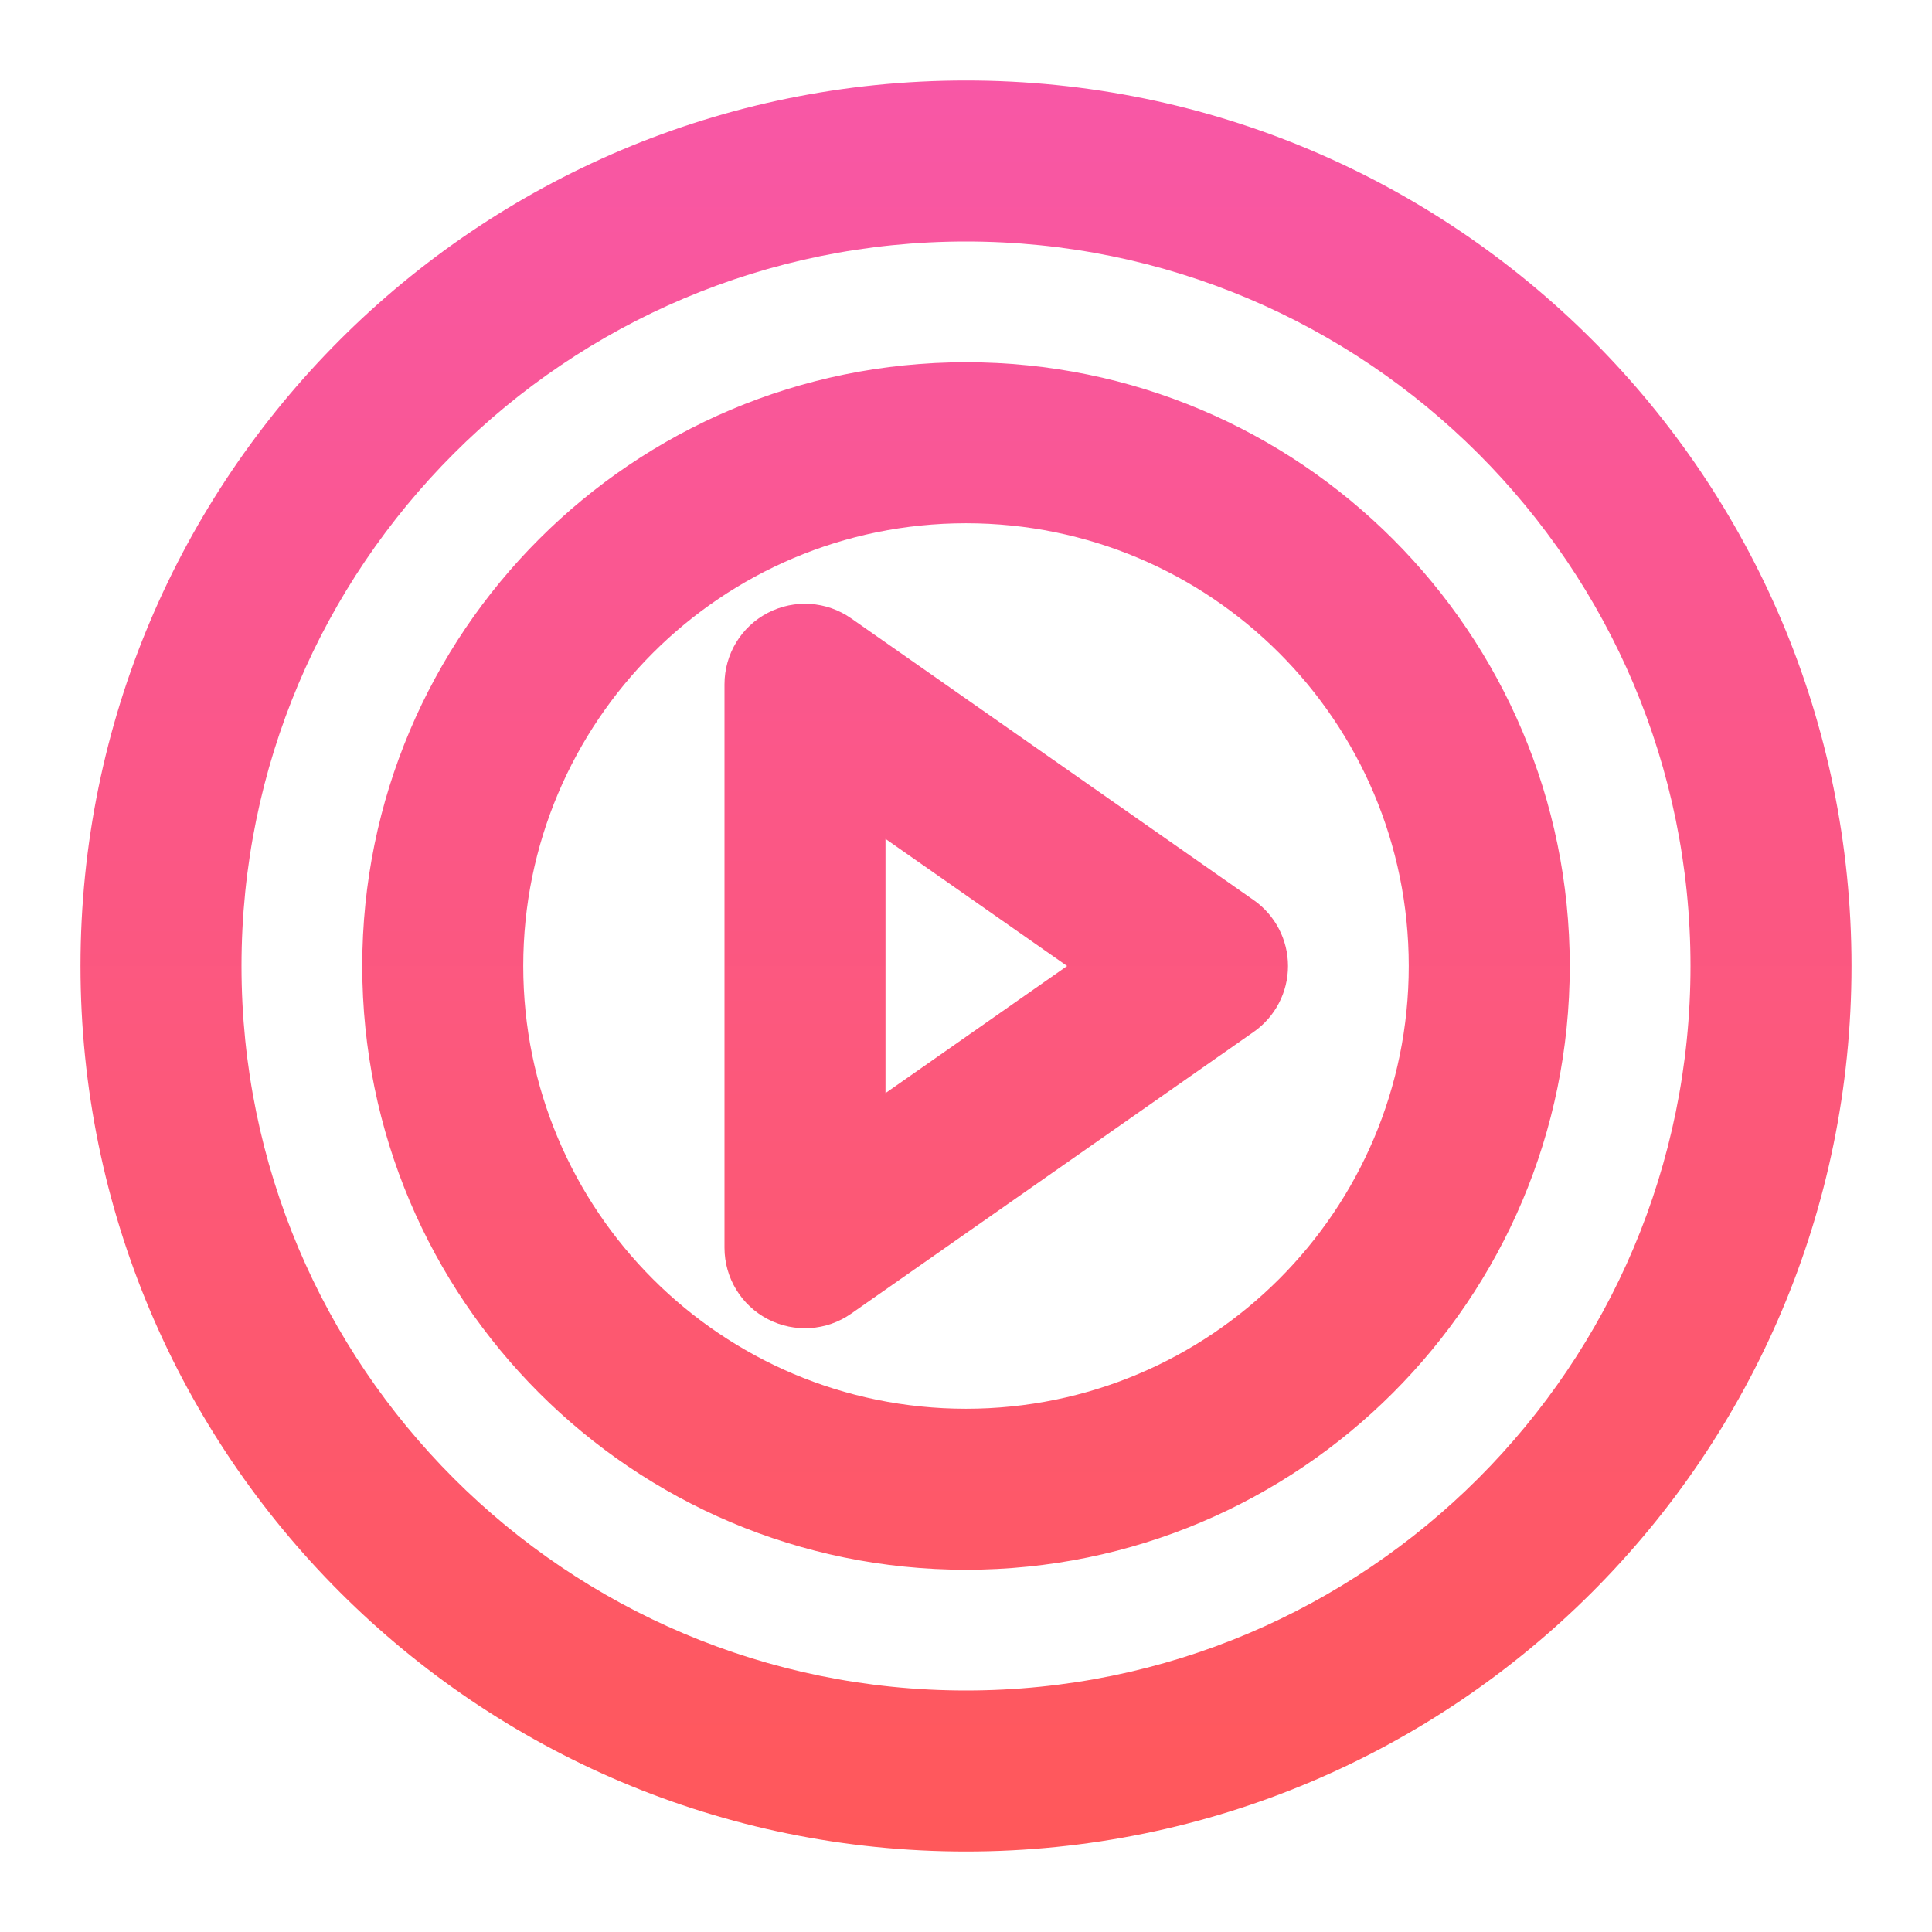 <?xml version="1.0" encoding="UTF-8"?><svg xmlns="http://www.w3.org/2000/svg" fill="none" height="24" style="fill: none;" viewBox="0 0 24 24" width="24"><path clip-rule="evenodd" d="M12 3C7.029 3 3 7.029 3 12C3 16.971 7.029 21 12 21C16.971 21 21 16.971 21 12C21 7.029 16.971 3 12 3ZM1 12C1 5.925 5.925 1 12 1C18.075 1 23 5.925 23 12C23 18.075 18.075 23 12 23C5.925 23 1 18.075 1 12ZM9.538 7.613C9.869 7.441 10.268 7.467 10.573 7.681L15.573 11.181C15.841 11.368 16 11.674 16 12C16 12.326 15.841 12.632 15.573 12.819L10.573 16.319C10.268 16.533 9.869 16.559 9.538 16.387C9.207 16.215 9 15.873 9 15.5V8.5C9 8.127 9.207 7.785 9.538 7.613ZM11 13.579L13.256 12L11 10.421V13.579ZM6.5 12C6.5 8.962 8.962 6.5 12 6.5C15.038 6.5 17.5 8.962 17.5 12C17.5 15.038 15.038 17.5 12 17.5C8.962 17.5 6.5 15.038 6.5 12ZM12 4.5C7.858 4.5 4.5 7.858 4.5 12C4.5 16.142 7.858 19.5 12 19.5C16.142 19.5 19.5 16.142 19.5 12C19.5 7.858 16.142 4.5 12 4.5Z" fill="url(#paint0_linear_1233_4404)" fill-rule="evenodd"/><defs><linearGradient gradientUnits="userSpaceOnUse" id="paint0_linear_1233_4404" x1="12" x2="12" y1="1" y2="23"><stop stop-color="#F857A6"/><stop offset="1" stop-color="#FF585A"/></linearGradient></defs></svg>